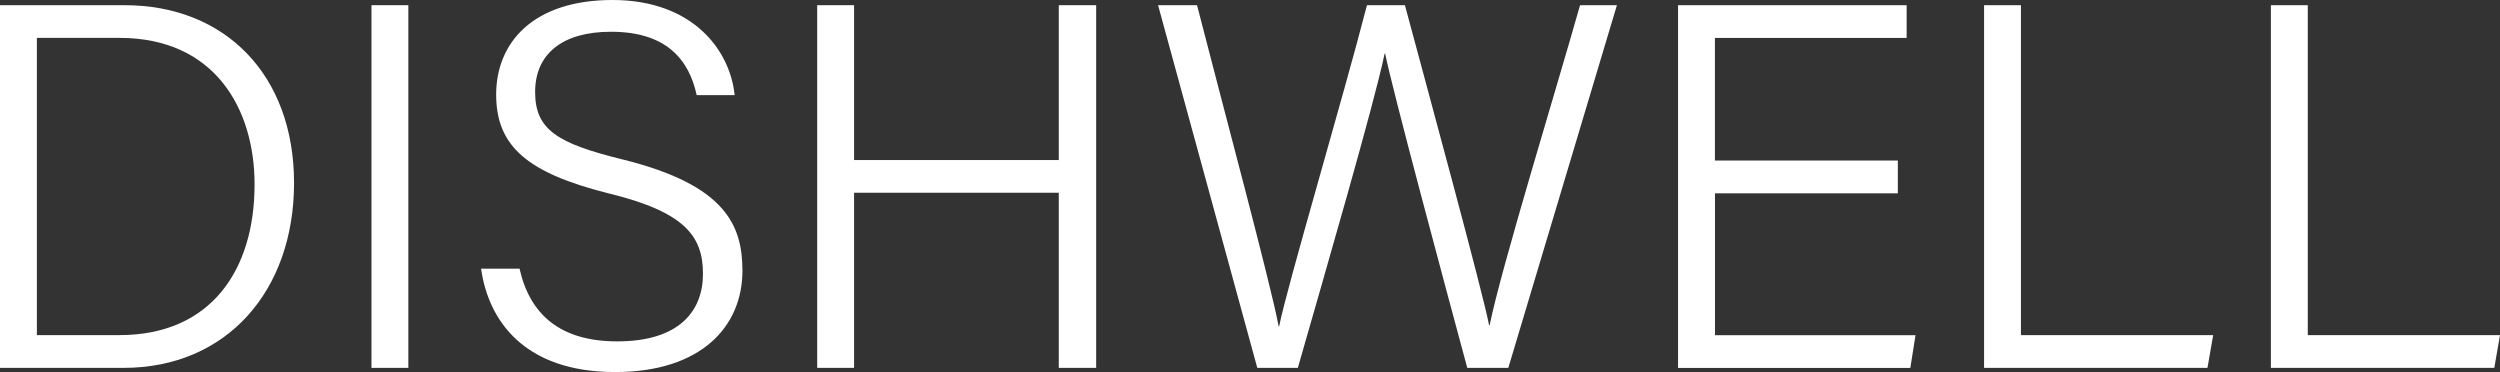 <?xml version="1.0" encoding="UTF-8"?>
<svg id="_レイヤー_1" data-name="レイヤー 1" xmlns="http://www.w3.org/2000/svg" viewBox="0 0 346.46 51.56">
  <rect x="0" y="0" width="346.46" height="51.56" fill="#333333" stroke="none"/>
  <defs>
    <style>
      .cls-1 {
        fill: #fff;
      }
    </style>
  </defs>
  <path class="cls-1" d="M0,.72h17.28c13.9,0,23.47,9.65,23.47,24.63s-9.36,25.63-23.62,25.63H0V.72ZM5.11,46.44h11.45c12.6,0,18.72-8.93,18.72-20.88,0-10.51-5.54-20.31-18.72-20.31H5.11v41.19Z"/>
  <path class="cls-1" d="M56.59.72v50.26h-5.11V.72h5.11Z"/>
  <path class="cls-1" d="M72,37.23c1.44,6.41,5.69,10.08,13.54,10.08,8.57,0,11.88-4.18,11.88-9.36s-2.45-8.57-13.11-11.16c-11.16-2.81-15.55-6.48-15.55-13.68S73.87,0,84.89,0s16.27,6.84,16.92,13.18h-5.26c-1.08-4.97-4.25-8.78-11.88-8.78-6.77,0-10.51,3.1-10.51,8.35s3.1,7.13,12.17,9.36c14.26,3.53,16.56,9.15,16.56,15.41,0,7.71-5.69,14.04-17.64,14.04-12.6,0-17.57-7.13-18.58-14.33h5.33Z"/>
  <path class="cls-1" d="M113.25.72h5.11v21.46h28.37V.72h5.18v50.26h-5.18v-24.27h-28.37v24.27h-5.11V.72Z"/>
  <path class="cls-1" d="M174.24,50.98L160.49.72h5.4c3.6,14.04,10.23,38.67,11.31,44.5h.07c1.08-5.47,8.79-31.4,12.17-44.5h5.26c3.17,11.81,10.73,39.53,11.67,44.36h.07c1.58-7.85,9.36-33.12,12.53-44.36h5.11l-15.05,50.26h-5.69c-3.17-11.74-10.37-38.52-11.38-43.56h-.07c-1.44,6.98-8.57,31.47-12.03,43.56h-5.62Z"/>
  <path class="cls-1" d="M263.02,26.79h-25.35v19.66h27.79l-.72,4.54h-32.19V.72h31.68v4.54h-26.57v16.99h25.35v4.54Z"/>
  <path class="cls-1" d="M274.96.72h5.11v45.72h26.64l-.79,4.54h-30.96V.72Z"/>
  <path class="cls-1" d="M314.71.72h5.11v45.72h26.64l-.79,4.54h-30.96V.72Z"/>
</svg>